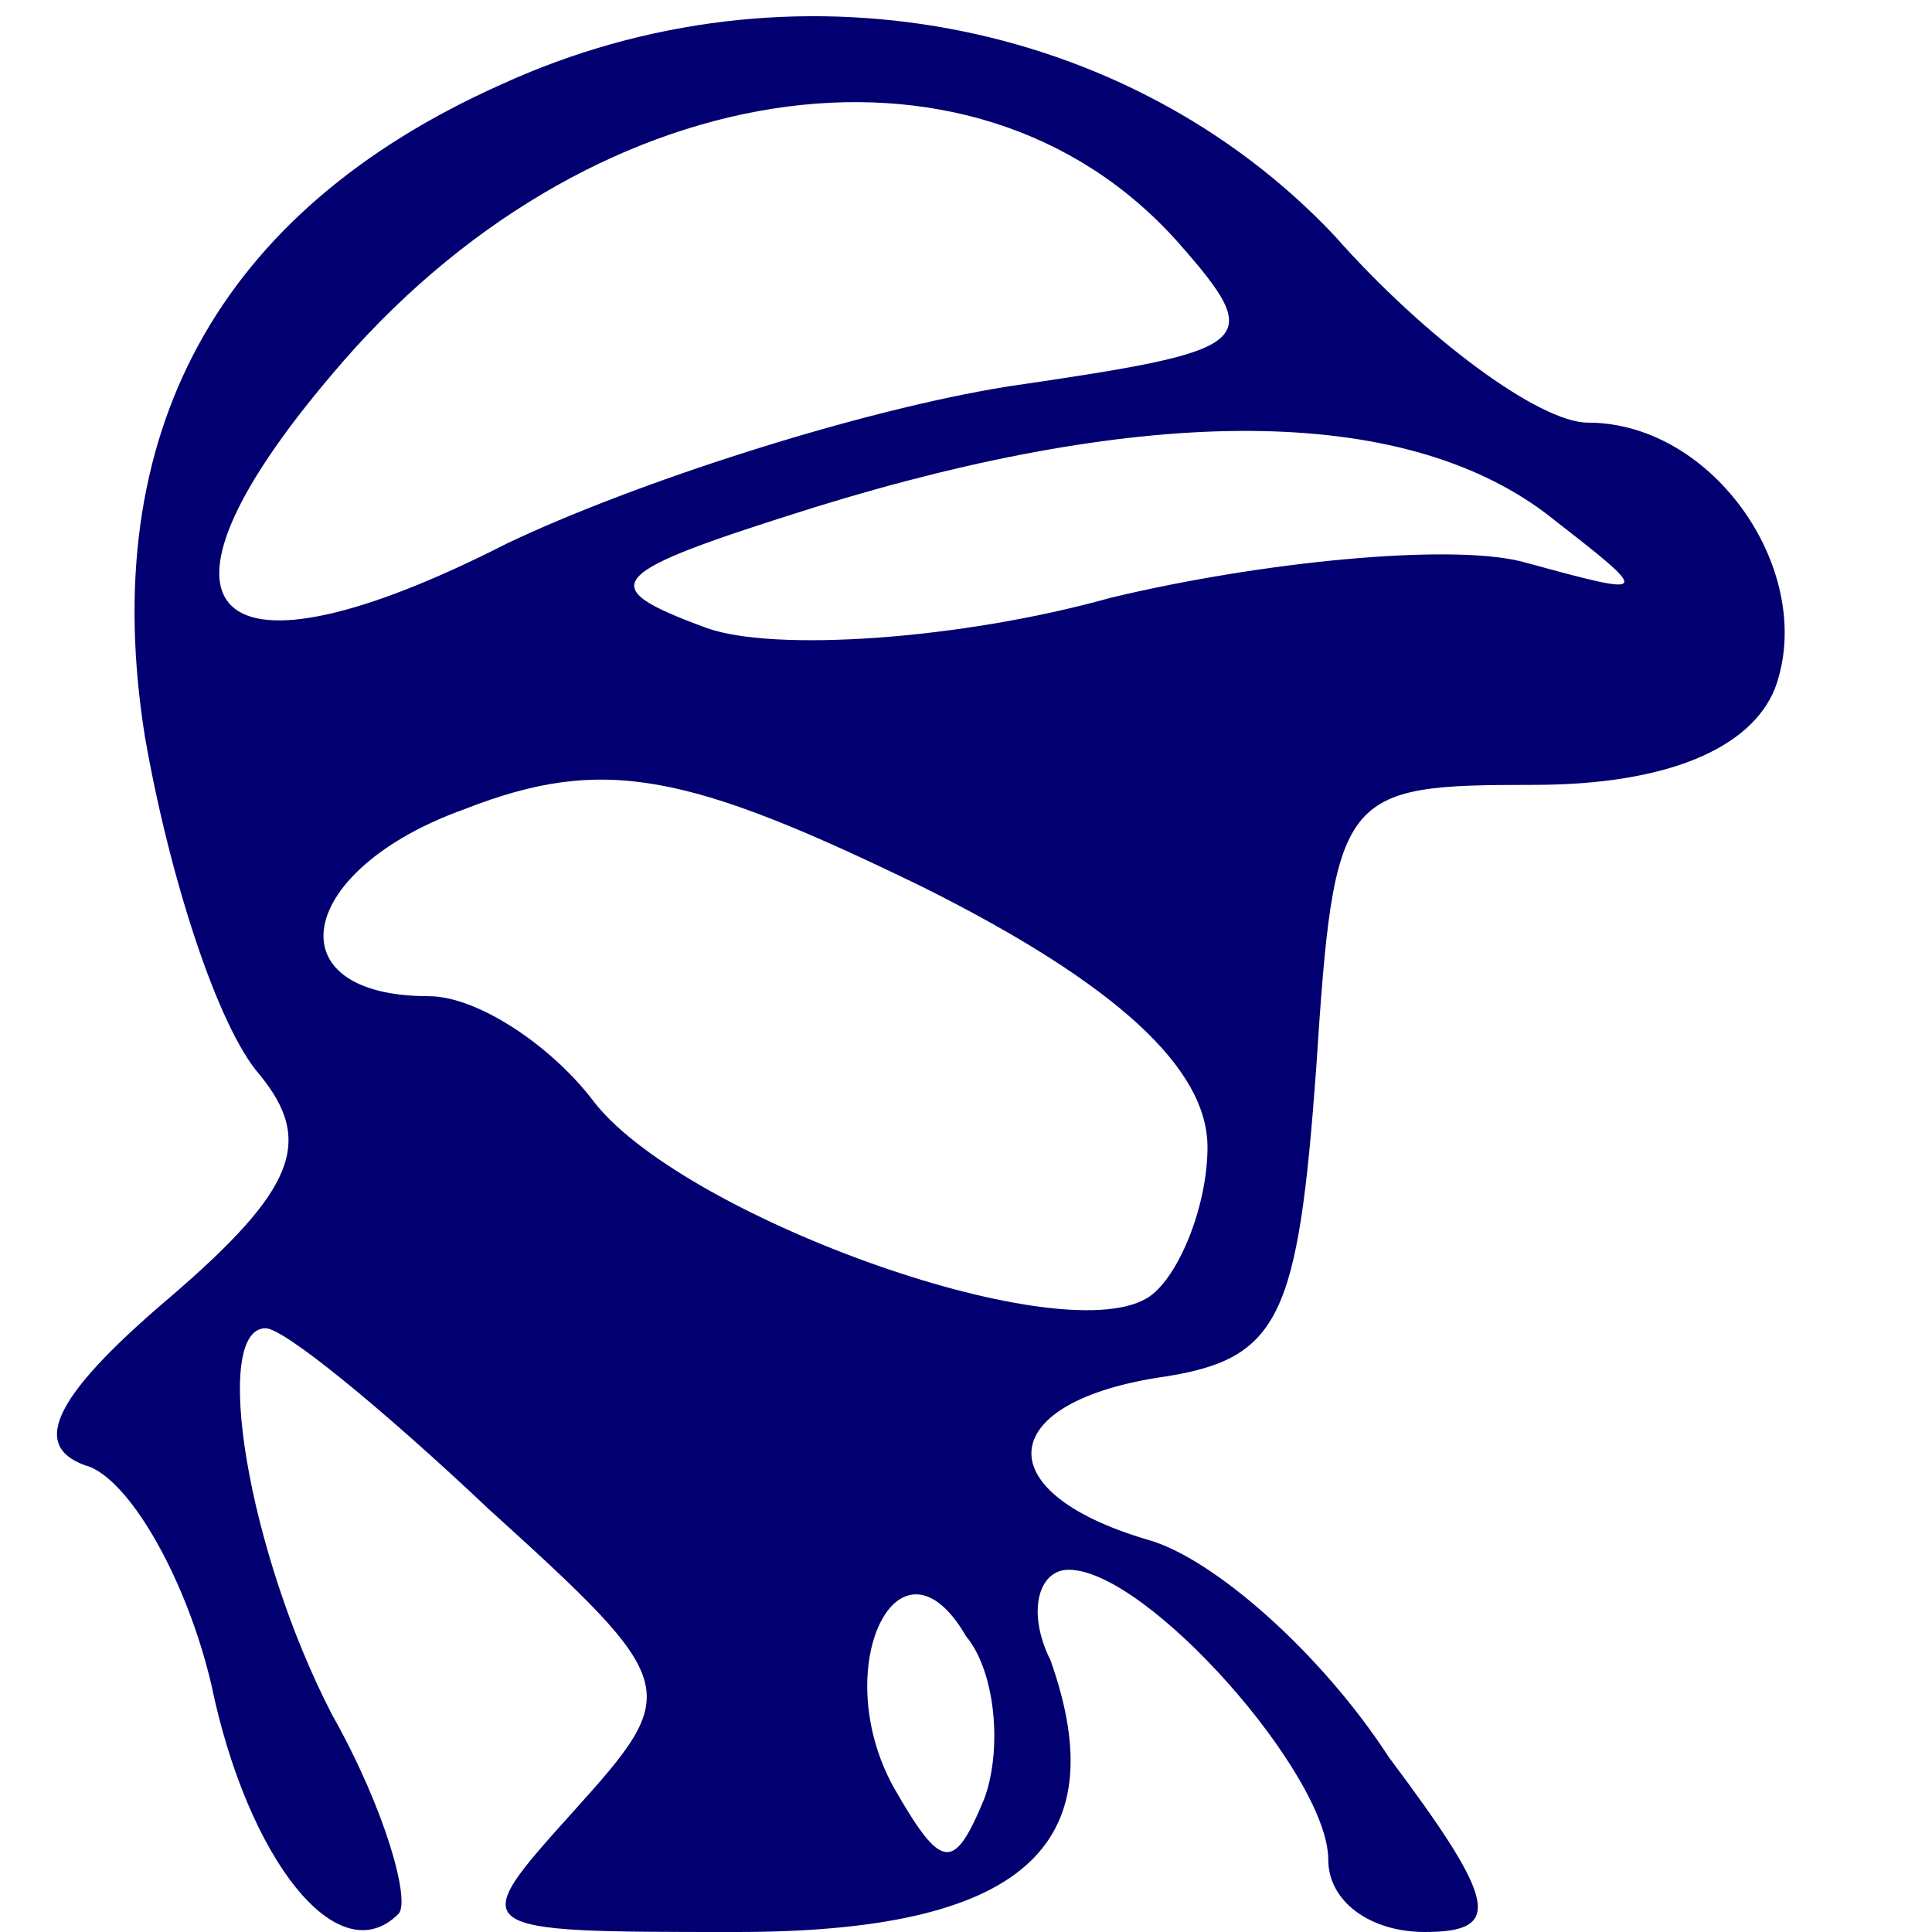  <svg  version="1.0" xmlns="http://www.w3.org/2000/svg"  width="32pt" height="32pt" viewBox="0 0 32 32"  preserveAspectRatio="xMidYMid meet">  <g transform="translate(0,32) scale(0.1,-0.1)" fill="#020070" stroke="none"> <path d="M83 306 c-47 -21 -67 -58 -59 -108 4 -23 12 -48 19 -56 9 -11 6 -19 -15 -37 -20 -17 -23 -25 -13 -28 7 -3 16 -19 20 -36 6 -29 21 -48 31 -38 2 2 -2 17 -11 33 -14 27 -20 64 -11 64 3 0 19 -13 37 -30 32 -29 32 -30 14 -50 -18 -20 -18 -20 27 -20 47 0 63 14 52 45 -4 8 -2 15 3 15 13 0 43 -34 43 -48 0 -7 7 -12 16 -12 13 0 12 5 -6 29 -11 17 -29 33 -40 36 -27 8 -25 23 3 27 19 3 22 10 25 51 3 46 4 47 36 47 22 0 36 6 40 16 7 19 -10 44 -31 44 -8 0 -27 14 -42 31 -34 36 -90 47 -138 25z m112 -26 c15 -17 13 -18 -28 -24 -25 -4 -62 -16 -83 -26 -49 -25 -63 -12 -29 28 42 50 106 60 140 22z m61 -45 c18 -14 18 -14 -4 -8 -12 3 -43 0 -68 -6 -25 -7 -56 -9 -67 -5 -19 7 -17 9 18 20 55 17 97 17 121 -1z m-56 -105 c0 -10 -5 -22 -10 -25 -15 -9 -78 14 -92 33 -7 9 -19 17 -27 17 -26 0 -22 21 6 31 23 9 37 6 76 -13 32 -16 47 -30 47 -43z m-37 -108 c-5 -12 -7 -12 -15 2 -11 20 1 44 12 25 5 -6 6 -19 3 -27z"/> </g> </svg> 